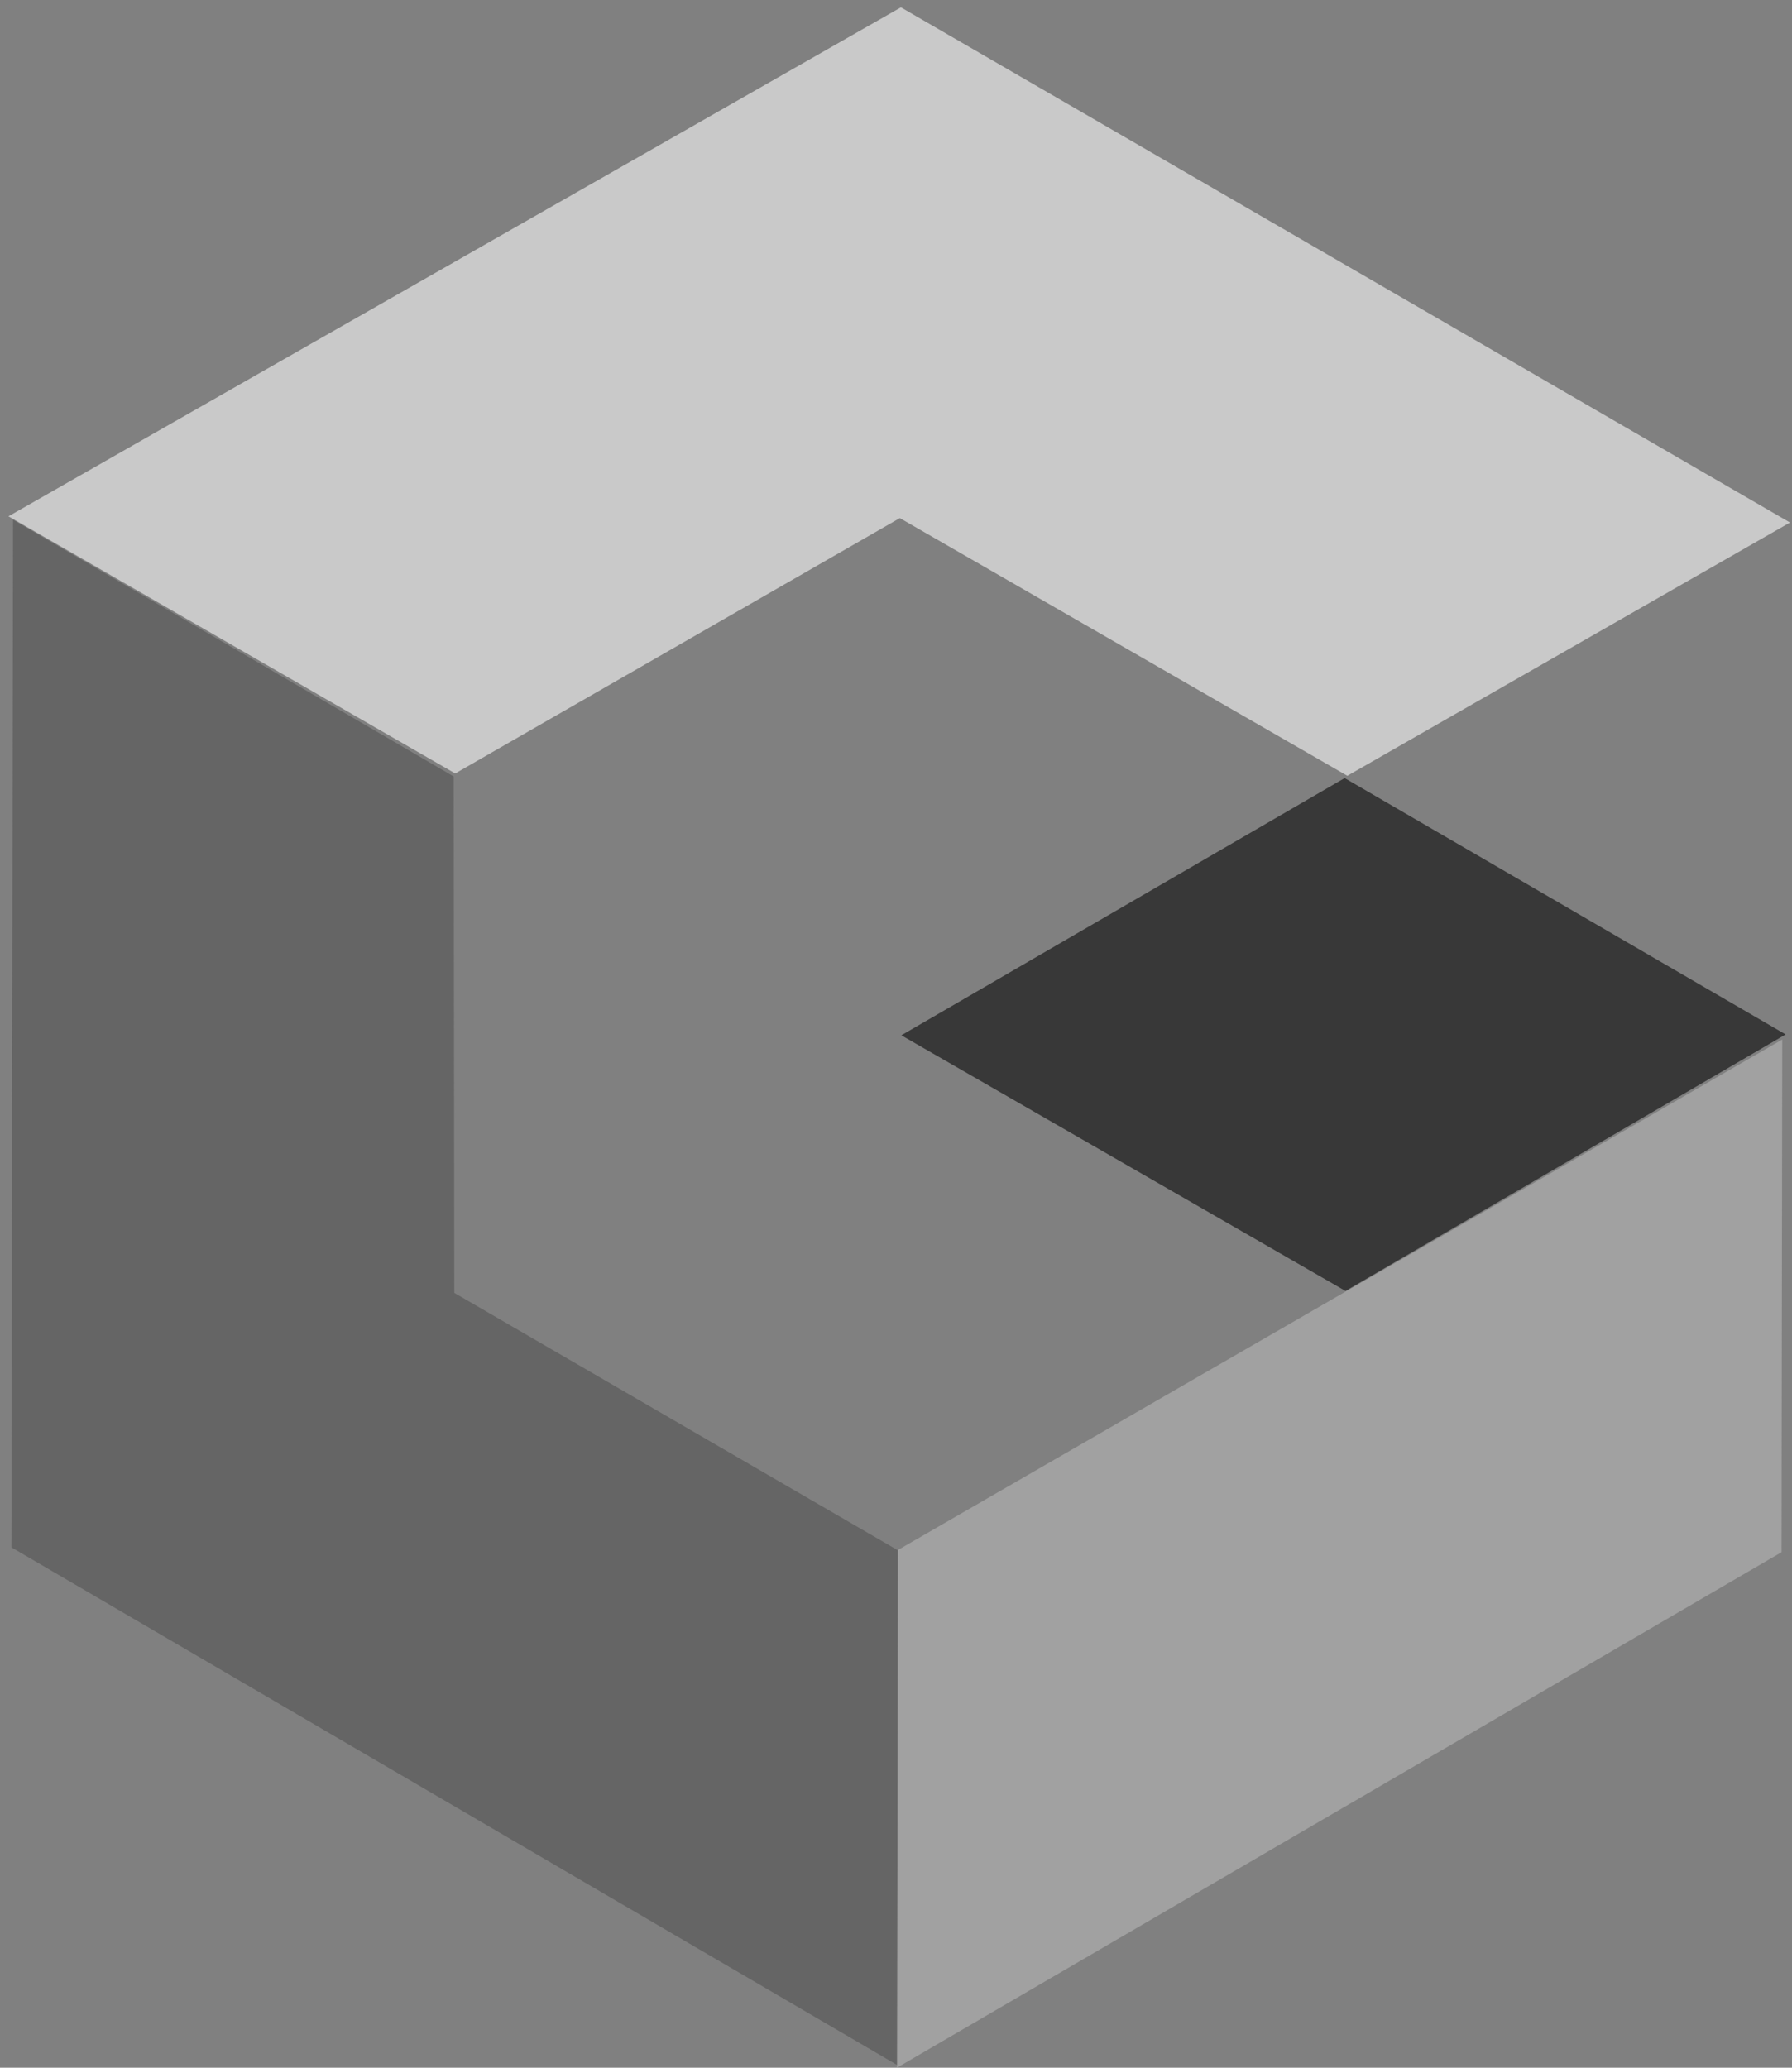 <?xml version="1.0" encoding="UTF-8"?>
<svg width="169px" height="195px" viewBox="0 0 169 195" version="1.1" xmlns="http://www.w3.org/2000/svg" xmlns:xlink="http://www.w3.org/1999/xlink">
    <rect x="0" y="0" width="169" height="195" fill="#808080" stroke="none"/>
    <!-- Generator: Sketch 42 (36781) - http://www.bohemiancoding.com/sketch -->
    <title>Group 5</title>
    <desc>Created with Sketch.</desc>
    <defs></defs>
    <g id="Page-1" stroke="none" stroke-width="1" fill="none" fill-rule="evenodd" opacity="0.66">
        <g id="Group-5" transform="translate(0, -24)">
            <polygon id="Path-3" fill="#565656" points="1.23 73.017 1.077 169.923 84.731 218.814 84.665 170.199 42.843 145.928 42.787 97.228"></polygon>
            <polygon id="Path-3" fill="#EEEEEE" transform="translate(84.842, 72.92) rotate(120) translate(-84.842, -72.92) " points="43.167 0.022 43.014 96.928 126.669 145.819 126.602 97.204 84.781 72.933 84.725 24.233"></polygon>
            <polygon id="Path-4" fill="#121212" points="85.005 121.636 126.81 97.379 168.4 121.555 126.892 145.747"></polygon>
            <polygon id="Path-5" fill="#B1B1B1" points="168.08 122.033 168.014 170.382 84.596 218.998 84.695 170.167"></polygon>
        </g>
    </g>
</svg>